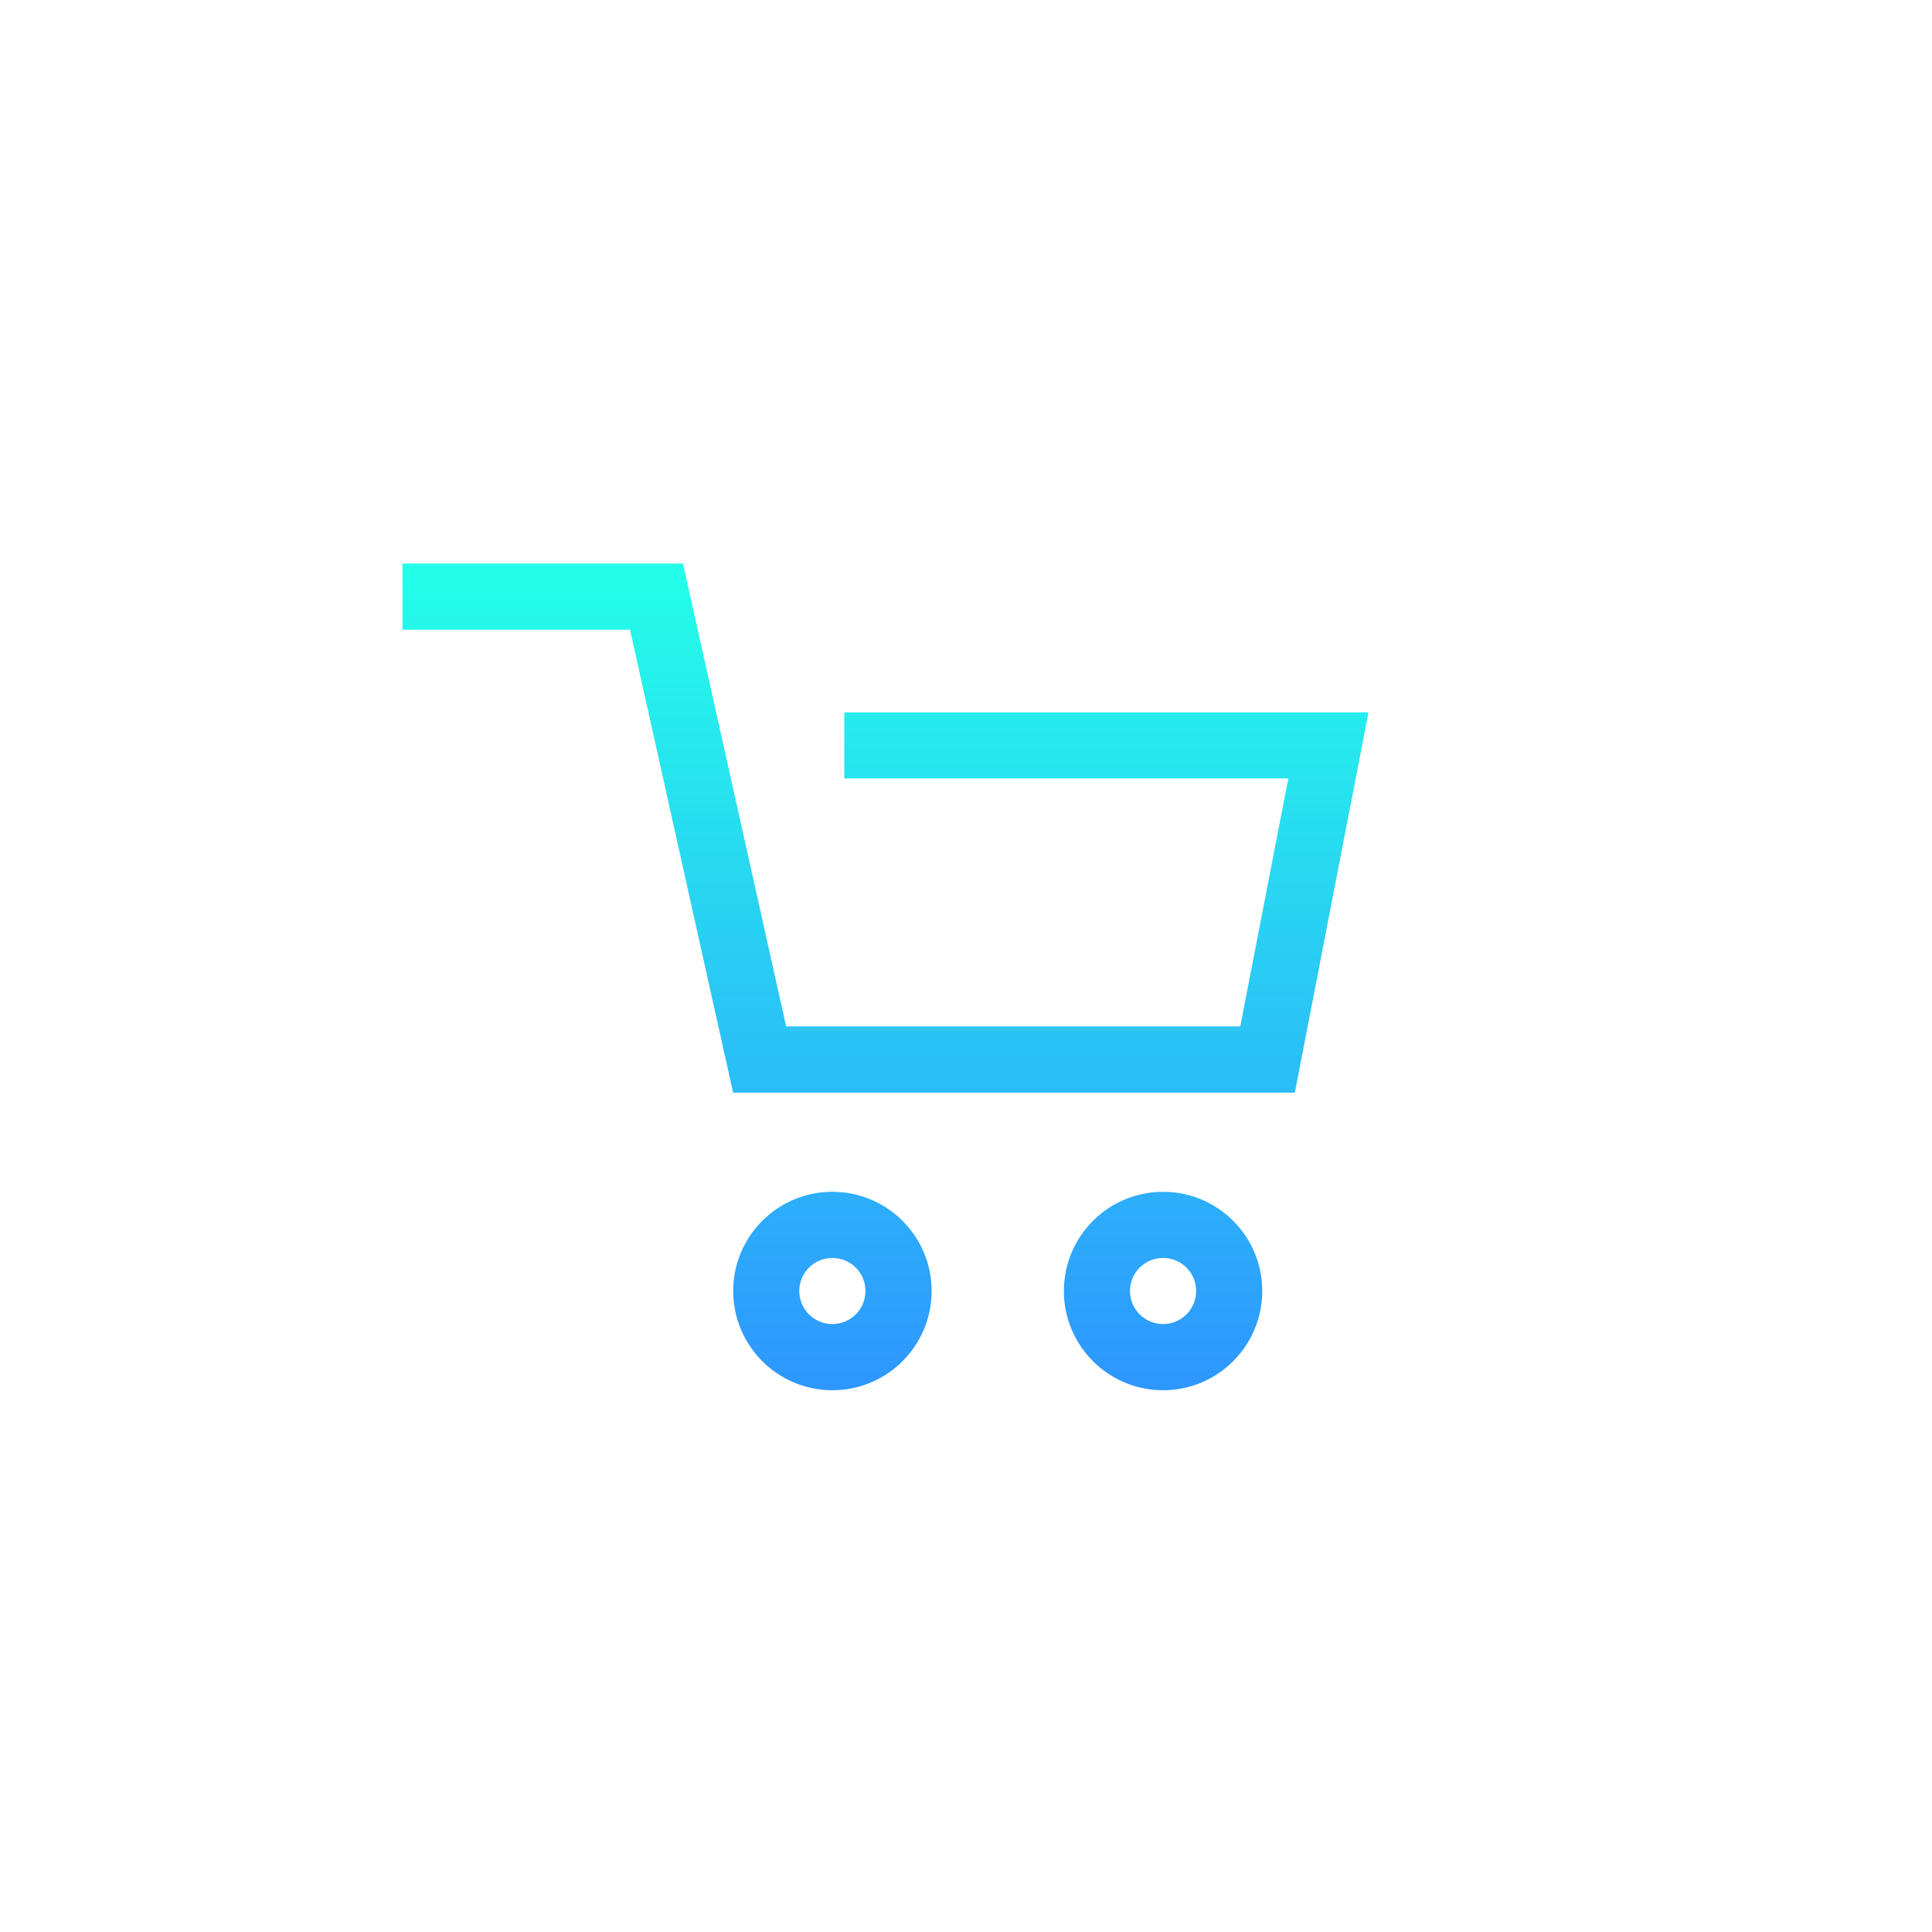 <svg xmlns="http://www.w3.org/2000/svg" fill="none" viewBox="0 0 24 24" height="24" width="24"><title>Ecommerce Icon</title>
<path fill="url(#paint0_linear_1_593)" d="M7.826 7.822H5V7H8.484L9.766 12.751H15.407L16.004 9.67H10.488V8.849H17L16.085 13.573H9.107L7.826 7.822Z" clip-rule="evenodd" fill-rule="evenodd"></path>
<path fill="url(#paint1_linear_1_593)" d="M10.34 16.448C10.567 16.448 10.751 16.264 10.751 16.037C10.751 15.81 10.567 15.627 10.34 15.627C10.113 15.627 9.929 15.81 9.929 16.037C9.929 16.264 10.113 16.448 10.34 16.448ZM10.34 17.27C11.021 17.27 11.573 16.718 11.573 16.037C11.573 15.357 11.021 14.805 10.34 14.805C9.66 14.805 9.108 15.357 9.108 16.037C9.108 16.718 9.66 17.27 10.34 17.27Z" clip-rule="evenodd" fill-rule="evenodd"></path>
<path fill="url(#paint2_linear_1_593)" d="M14.448 16.448C14.675 16.448 14.859 16.264 14.859 16.037C14.859 15.81 14.675 15.627 14.448 15.627C14.221 15.627 14.037 15.81 14.037 16.037C14.037 16.264 14.221 16.448 14.448 16.448ZM14.448 17.27C15.129 17.27 15.68 16.718 15.68 16.037C15.68 15.357 15.129 14.805 14.448 14.805C13.768 14.805 13.216 15.357 13.216 16.037C13.216 16.718 13.768 17.27 14.448 17.27Z" clip-rule="evenodd" fill-rule="evenodd"></path>
<defs>
<linearGradient gradientUnits="userSpaceOnUse" y2="17.27" x2="11" y1="7" x1="11" id="paint0_linear_1_593">
<stop stop-color="#24FFE9"></stop>
<stop stop-color="#2E96FF" offset="1"></stop>
</linearGradient>
<linearGradient gradientUnits="userSpaceOnUse" y2="17.27" x2="11" y1="7" x1="11" id="paint1_linear_1_593">
<stop stop-color="#24FFE9"></stop>
<stop stop-color="#2E96FF" offset="1"></stop>
</linearGradient>
<linearGradient gradientUnits="userSpaceOnUse" y2="17.27" x2="11" y1="7" x1="11" id="paint2_linear_1_593">
<stop stop-color="#24FFE9"></stop>
<stop stop-color="#2E96FF" offset="1"></stop>
</linearGradient>
</defs>
</svg>
